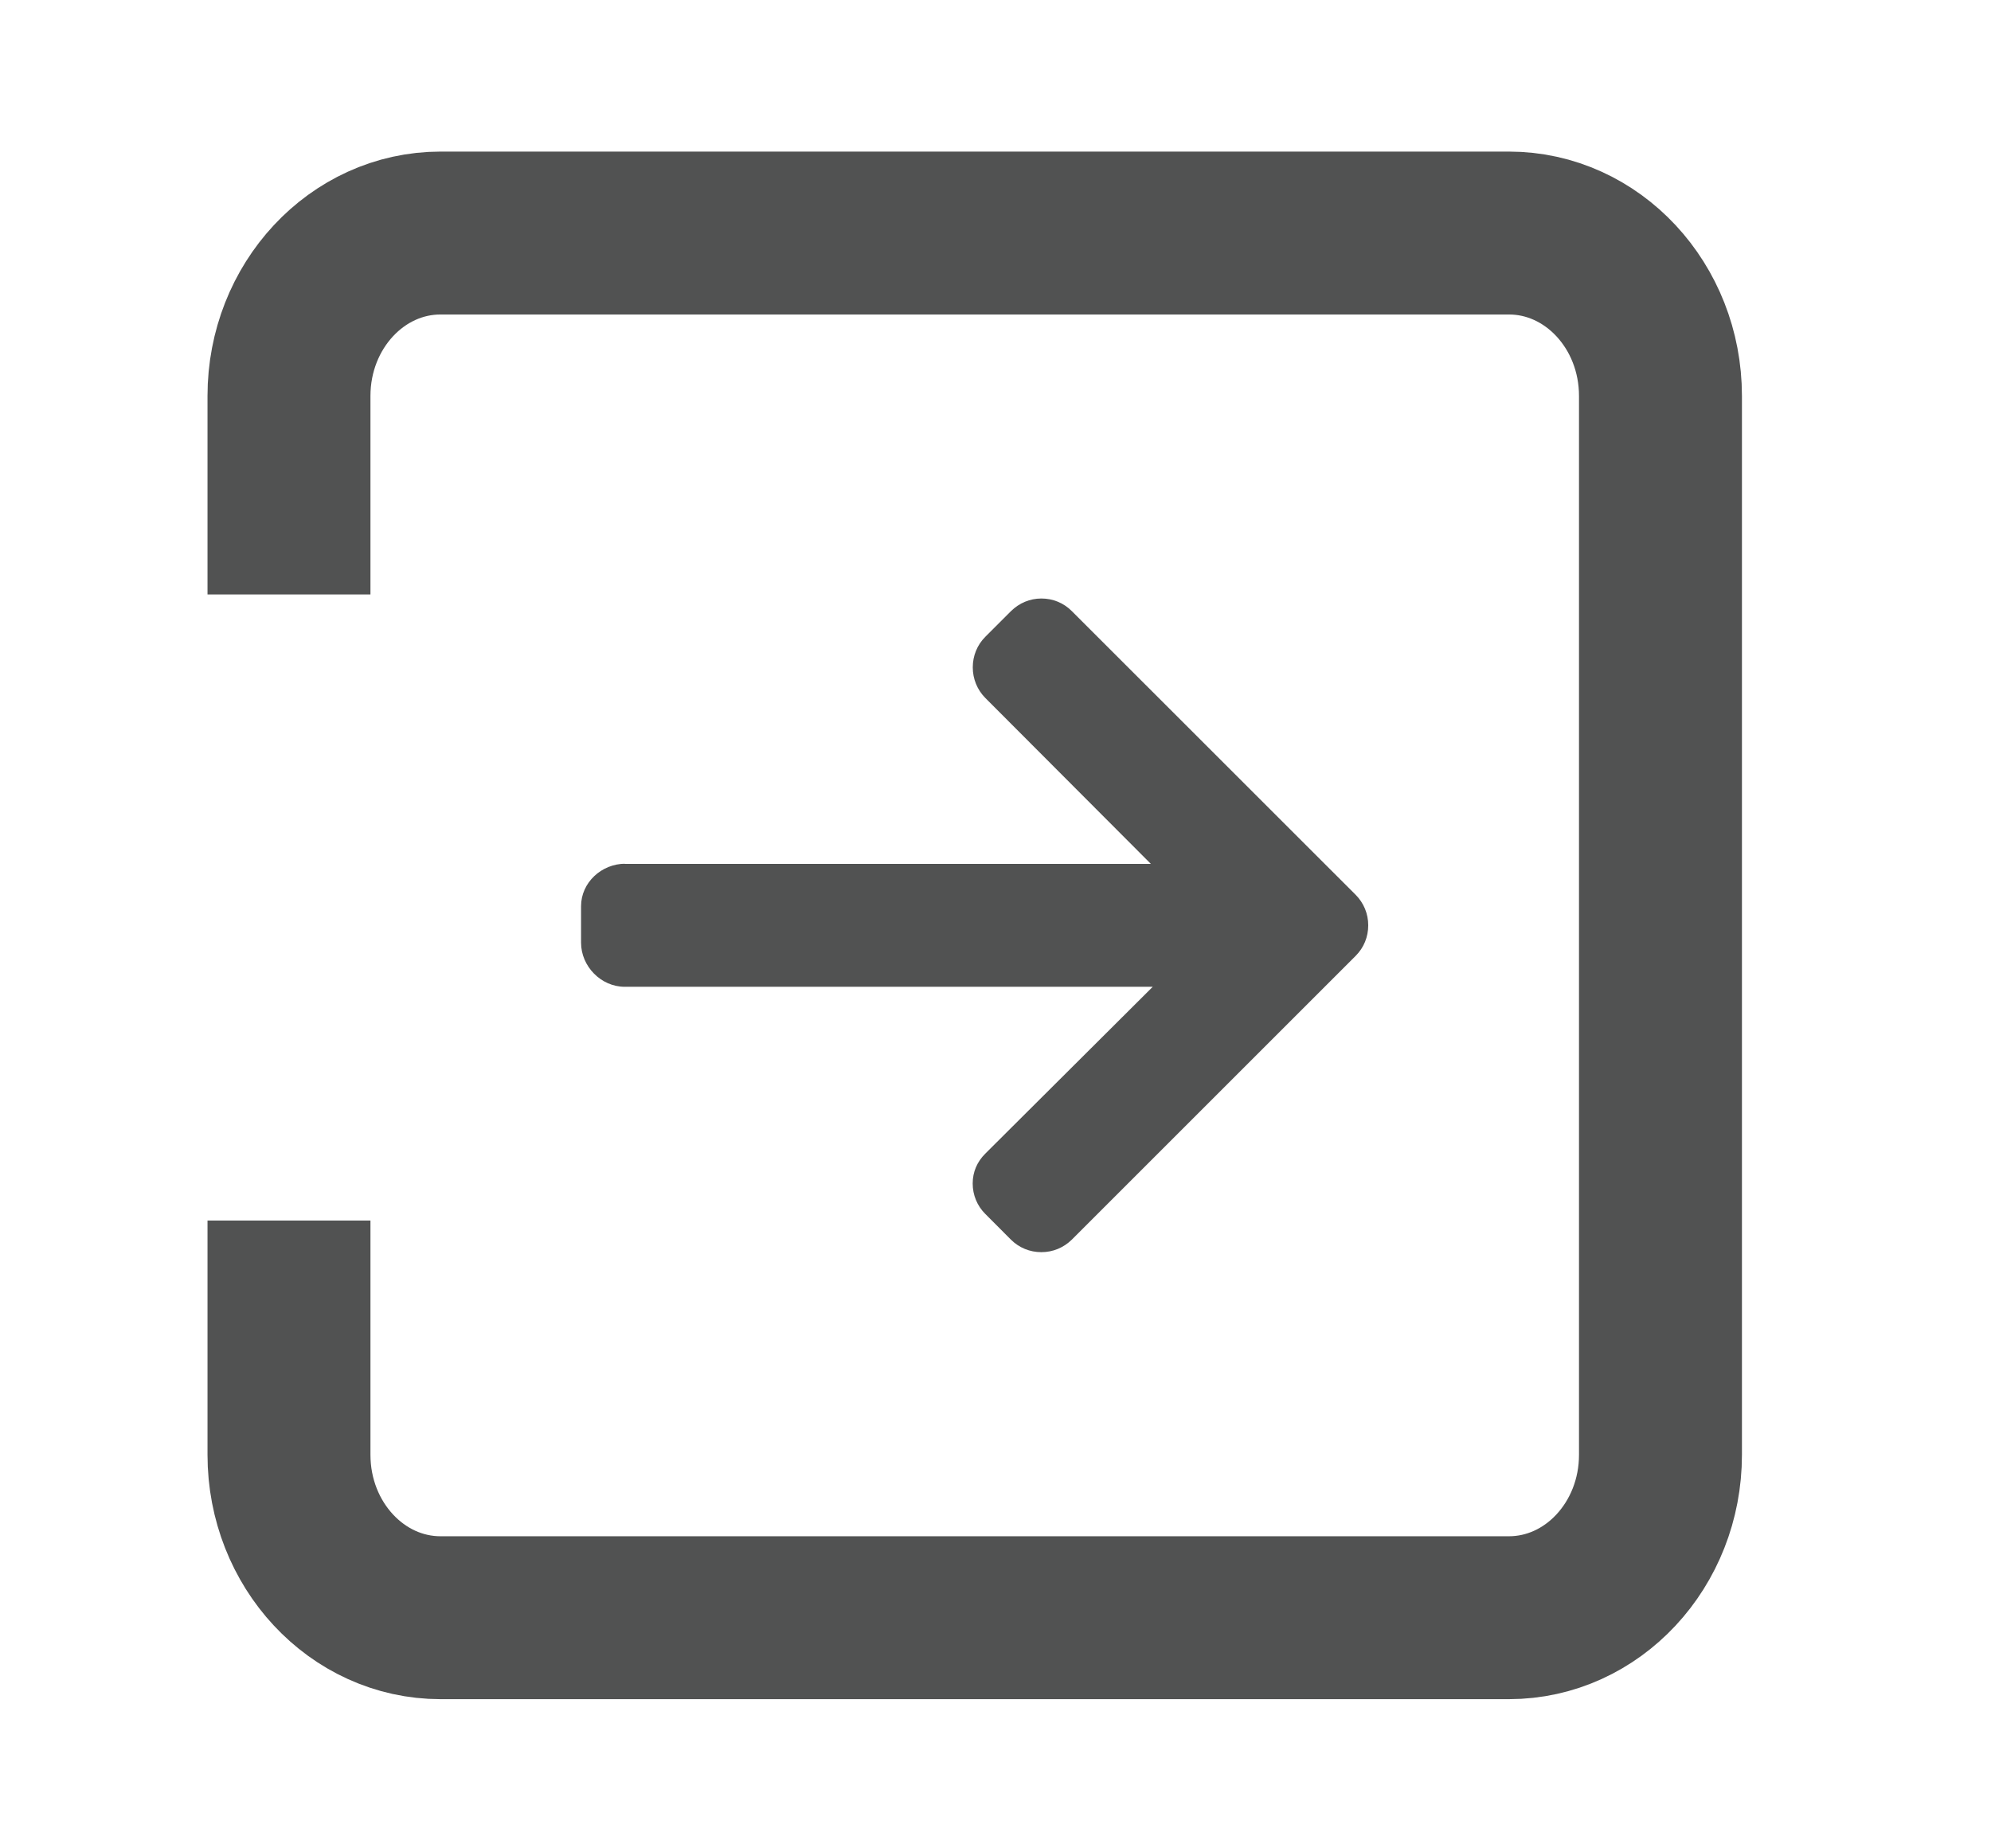 <?xml version="1.0" encoding="iso-8859-1"?>
<!-- Generator: Adobe Illustrator 16.0.0, SVG Export Plug-In . SVG Version: 6.00 Build 0)  -->
<!DOCTYPE svg PUBLIC "-//W3C//DTD SVG 1.1//EN" "http://www.w3.org/Graphics/SVG/1.1/DTD/svg11.dtd">
<svg version="1.1" id="&#x5716;&#x5C64;_1" xmlns="http://www.w3.org/2000/svg" xmlns:xlink="http://www.w3.org/1999/xlink" x="0px"
	 y="0px" width="24.438px" height="22.688px" viewBox="0 0 24.438 22.688" style="enable-background:new 0 0 24.438 22.688;"
	 xml:space="preserve">
<g>
	<path style="fill:#515252;" d="M7.675,10.604c-0.291,0-0.543,0.231-0.543,0.522v0.447c0,0.291,0.245,0.542,0.536,0.542h6.481
		l-2.056,2.049c-0.1,0.1-0.154,0.225-0.154,0.366s0.055,0.274,0.154,0.373l0.316,0.317c0.1,0.099,0.231,0.153,0.373,0.153
		s0.273-0.055,0.373-0.153l3.485-3.485c0.1-0.1,0.154-0.232,0.154-0.375c0-0.142-0.055-0.274-0.154-0.374l-3.485-3.484
		c-0.1-0.1-0.231-0.154-0.373-0.154S12.51,7.404,12.41,7.502l-0.316,0.316c-0.1,0.1-0.154,0.234-0.154,0.375
		c0,0.142,0.055,0.276,0.154,0.376l2.032,2.037H7.66L7.675,10.604L7.675,10.604z M7.675,10.604"/>
	<path style="fill:none;stroke:#515252;stroke-width:2;stroke-miterlimit:10;" d="M3.547,7.298c0-1.44,0-2.437,0-2.437
		c0-1.104,0.834-2,1.861-2H18.52c1.027,0,1.861,0.896,1.861,2v13c0,1.104-0.834,2-1.861,2H5.408c-1.027,0-1.861-0.896-1.861-2
		c0,0,0-1.202,0-2.876"/>
</g>
</svg>
